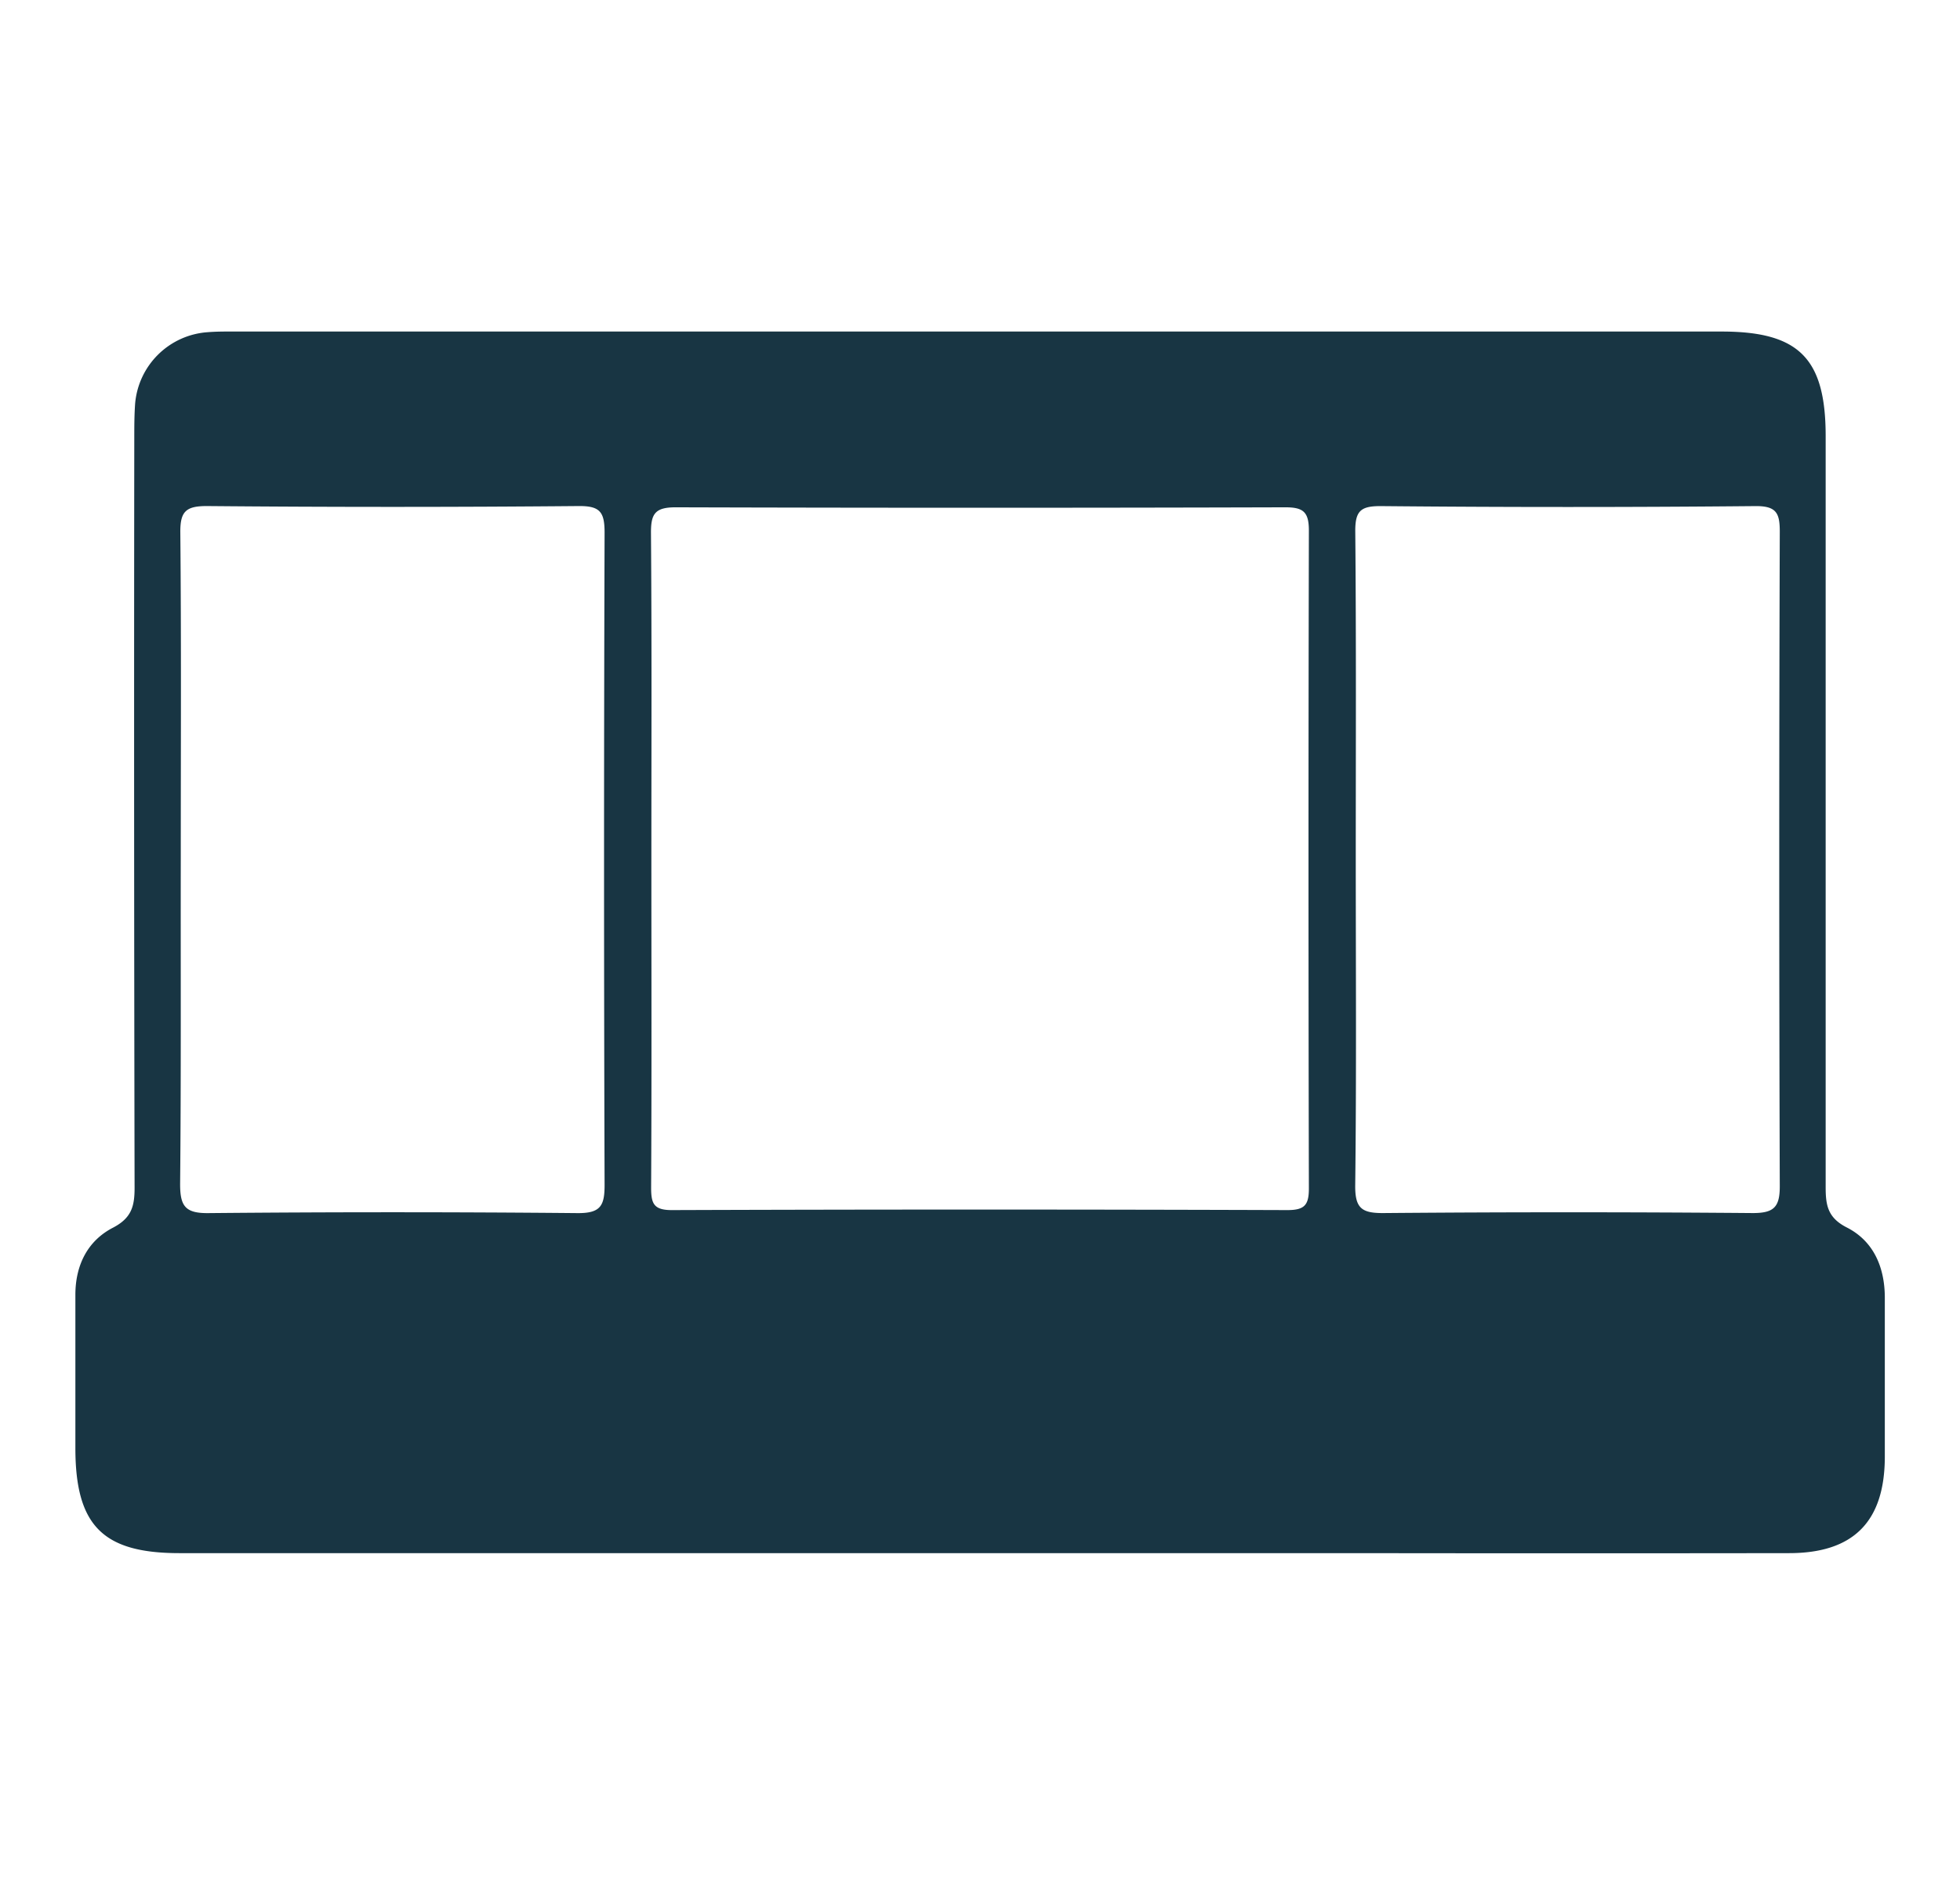 <?xml version="1.0" encoding="UTF-8"?> <svg xmlns="http://www.w3.org/2000/svg" id="Layer_1" data-name="Layer 1" viewBox="0 0 390 375"><defs><style>.cls-1{fill:#183543;}</style></defs><path class="cls-1" d="M195.27,309q-79.8,0-159.58,0C20.45,309,15,303.5,15,288.09c0-10.16,0-20.32,0-30.48,0-5.88,2.41-10.74,7.48-13.36,3.71-1.93,4.31-4.29,4.3-8q-.15-74.4-.06-148.82c0-2.39,0-4.79.17-7.16A15.57,15.57,0,0,1,41.33,66.09c2-.16,4-.13,6-.13H342.56c15.41,0,20.71,5.33,20.71,20.84q0,74.72,0,149.42c0,3.62.44,6.08,4.23,8,5.34,2.73,7.54,7.95,7.54,14,0,10.56,0,21.12,0,31.68C375,302.74,368.79,309,356,309q-43,.06-86.06,0Zm-65.71-72.75c0,3.14.46,4.51,4.12,4.5q61.24-.21,122.48,0c3.42,0,4.29-1,4.28-4.34q-.15-65.43,0-130.85c0-3.72-1.12-4.64-4.73-4.63q-60.65.18-121.29,0c-4.1,0-4.91,1.32-4.89,5.09.17,21.71.08,43.42.08,65.13S129.68,214.57,129.56,236.28Zm-93.72-.67c0,4.35,1,5.81,5.57,5.77q36.74-.34,73.46,0c4.73.05,5.45-1.54,5.43-5.76q-.21-64.8,0-129.6c0-4.1-.87-5.35-5.17-5.31q-37,.33-74,0c-4.21,0-5.29,1.14-5.25,5.29.2,21.49.09,43,.09,64.5C35.93,192.22,36.05,213.92,35.84,235.61Zm233.82.21c-.05,4.57,1.26,5.59,5.65,5.55q36.74-.31,73.46,0c4.16,0,5.38-1.15,5.37-5.34q-.21-65.1,0-130.2c0-3.65-.61-5.14-4.82-5.11q-37.32.35-74.65,0c-3.84,0-5,.91-5,4.89.2,21.69.1,43.39.1,65.09S269.92,214.12,269.66,235.82Z"></path></svg> 